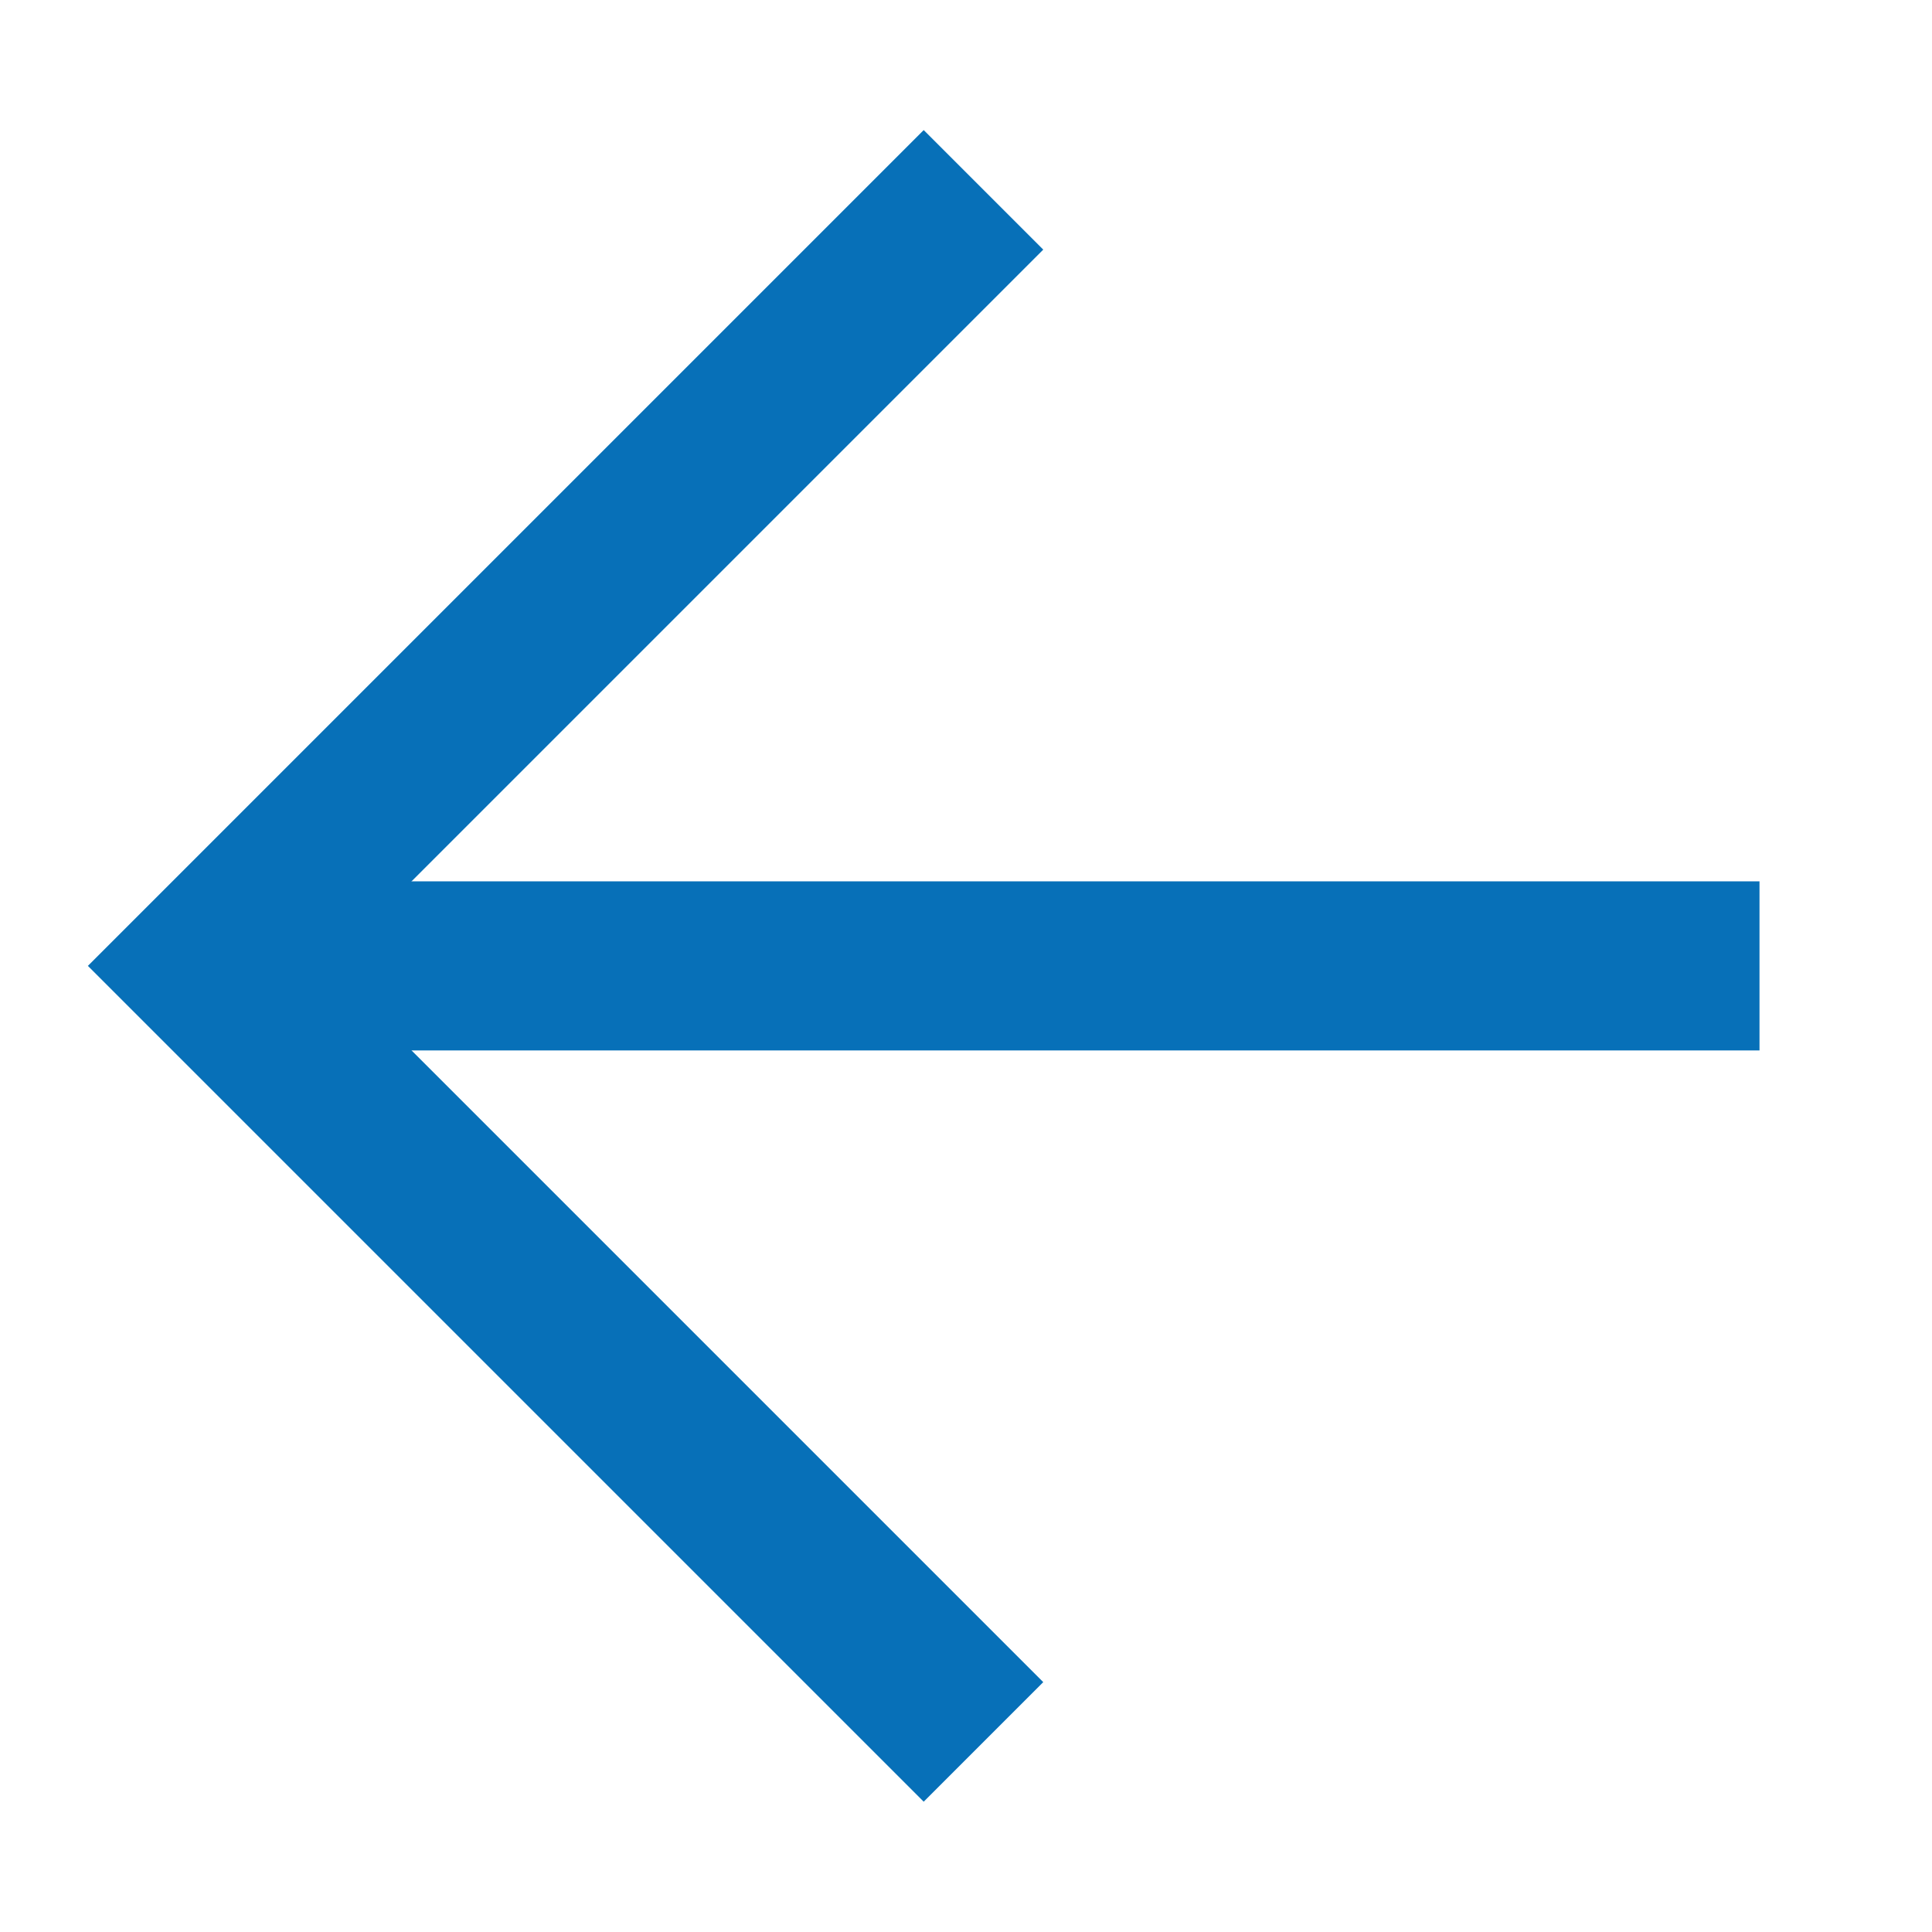<svg xmlns="http://www.w3.org/2000/svg" xmlns:xlink="http://www.w3.org/1999/xlink" version="1.1" width="1000" height="1000" viewBox="0 0 1000 1000" xml:space="preserve">
<desc>Created with Fabric.js 3.5.0</desc>
<defs>
</defs>
<rect x="0" y="0" width="100%" height="100%" fill="rgba(255,255,255,0)"/>
<g transform="matrix(-58.354 0 0 58.354 500 500)" id="160588">
<g style="" vector-effect="non-scaling-stroke">
		<g transform="matrix(-0.707 0.707 -0.707 -0.707 -0.155 -0.001)" id="Path_80">
<path style="stroke: rgb(7,112,184); stroke-width: 1.5; stroke-dasharray: none; stroke-linecap: butt; stroke-dashoffset: 0; stroke-linejoin: round; stroke-miterlimit: 4; is-custom-font: none; font-file-url: none; fill: none; fill-rule: nonzero; opacity: 1;" transform=" translate(-4.868, -4.868)" d="M 9.736 9.736 L 0 0" stroke-linecap="round"/>
</g>
		<g transform="matrix(-0.707 0.707 -0.707 -0.707 -0.155 -0.001)" id="Path_81">
<path style="stroke: rgb(7,112,184); stroke-width: 1.5; stroke-dasharray: none; stroke-linecap: butt; stroke-dashoffset: 0; stroke-linejoin: miter; stroke-miterlimit: 4; is-custom-font: none; font-file-url: none; fill: none; fill-rule: nonzero; opacity: 1;" transform=" translate(-4.868, -4.868)" d="M 9.736 0 H 0 V 9.736" stroke-linecap="round"/>
</g>
</g>
</g>
</svg>